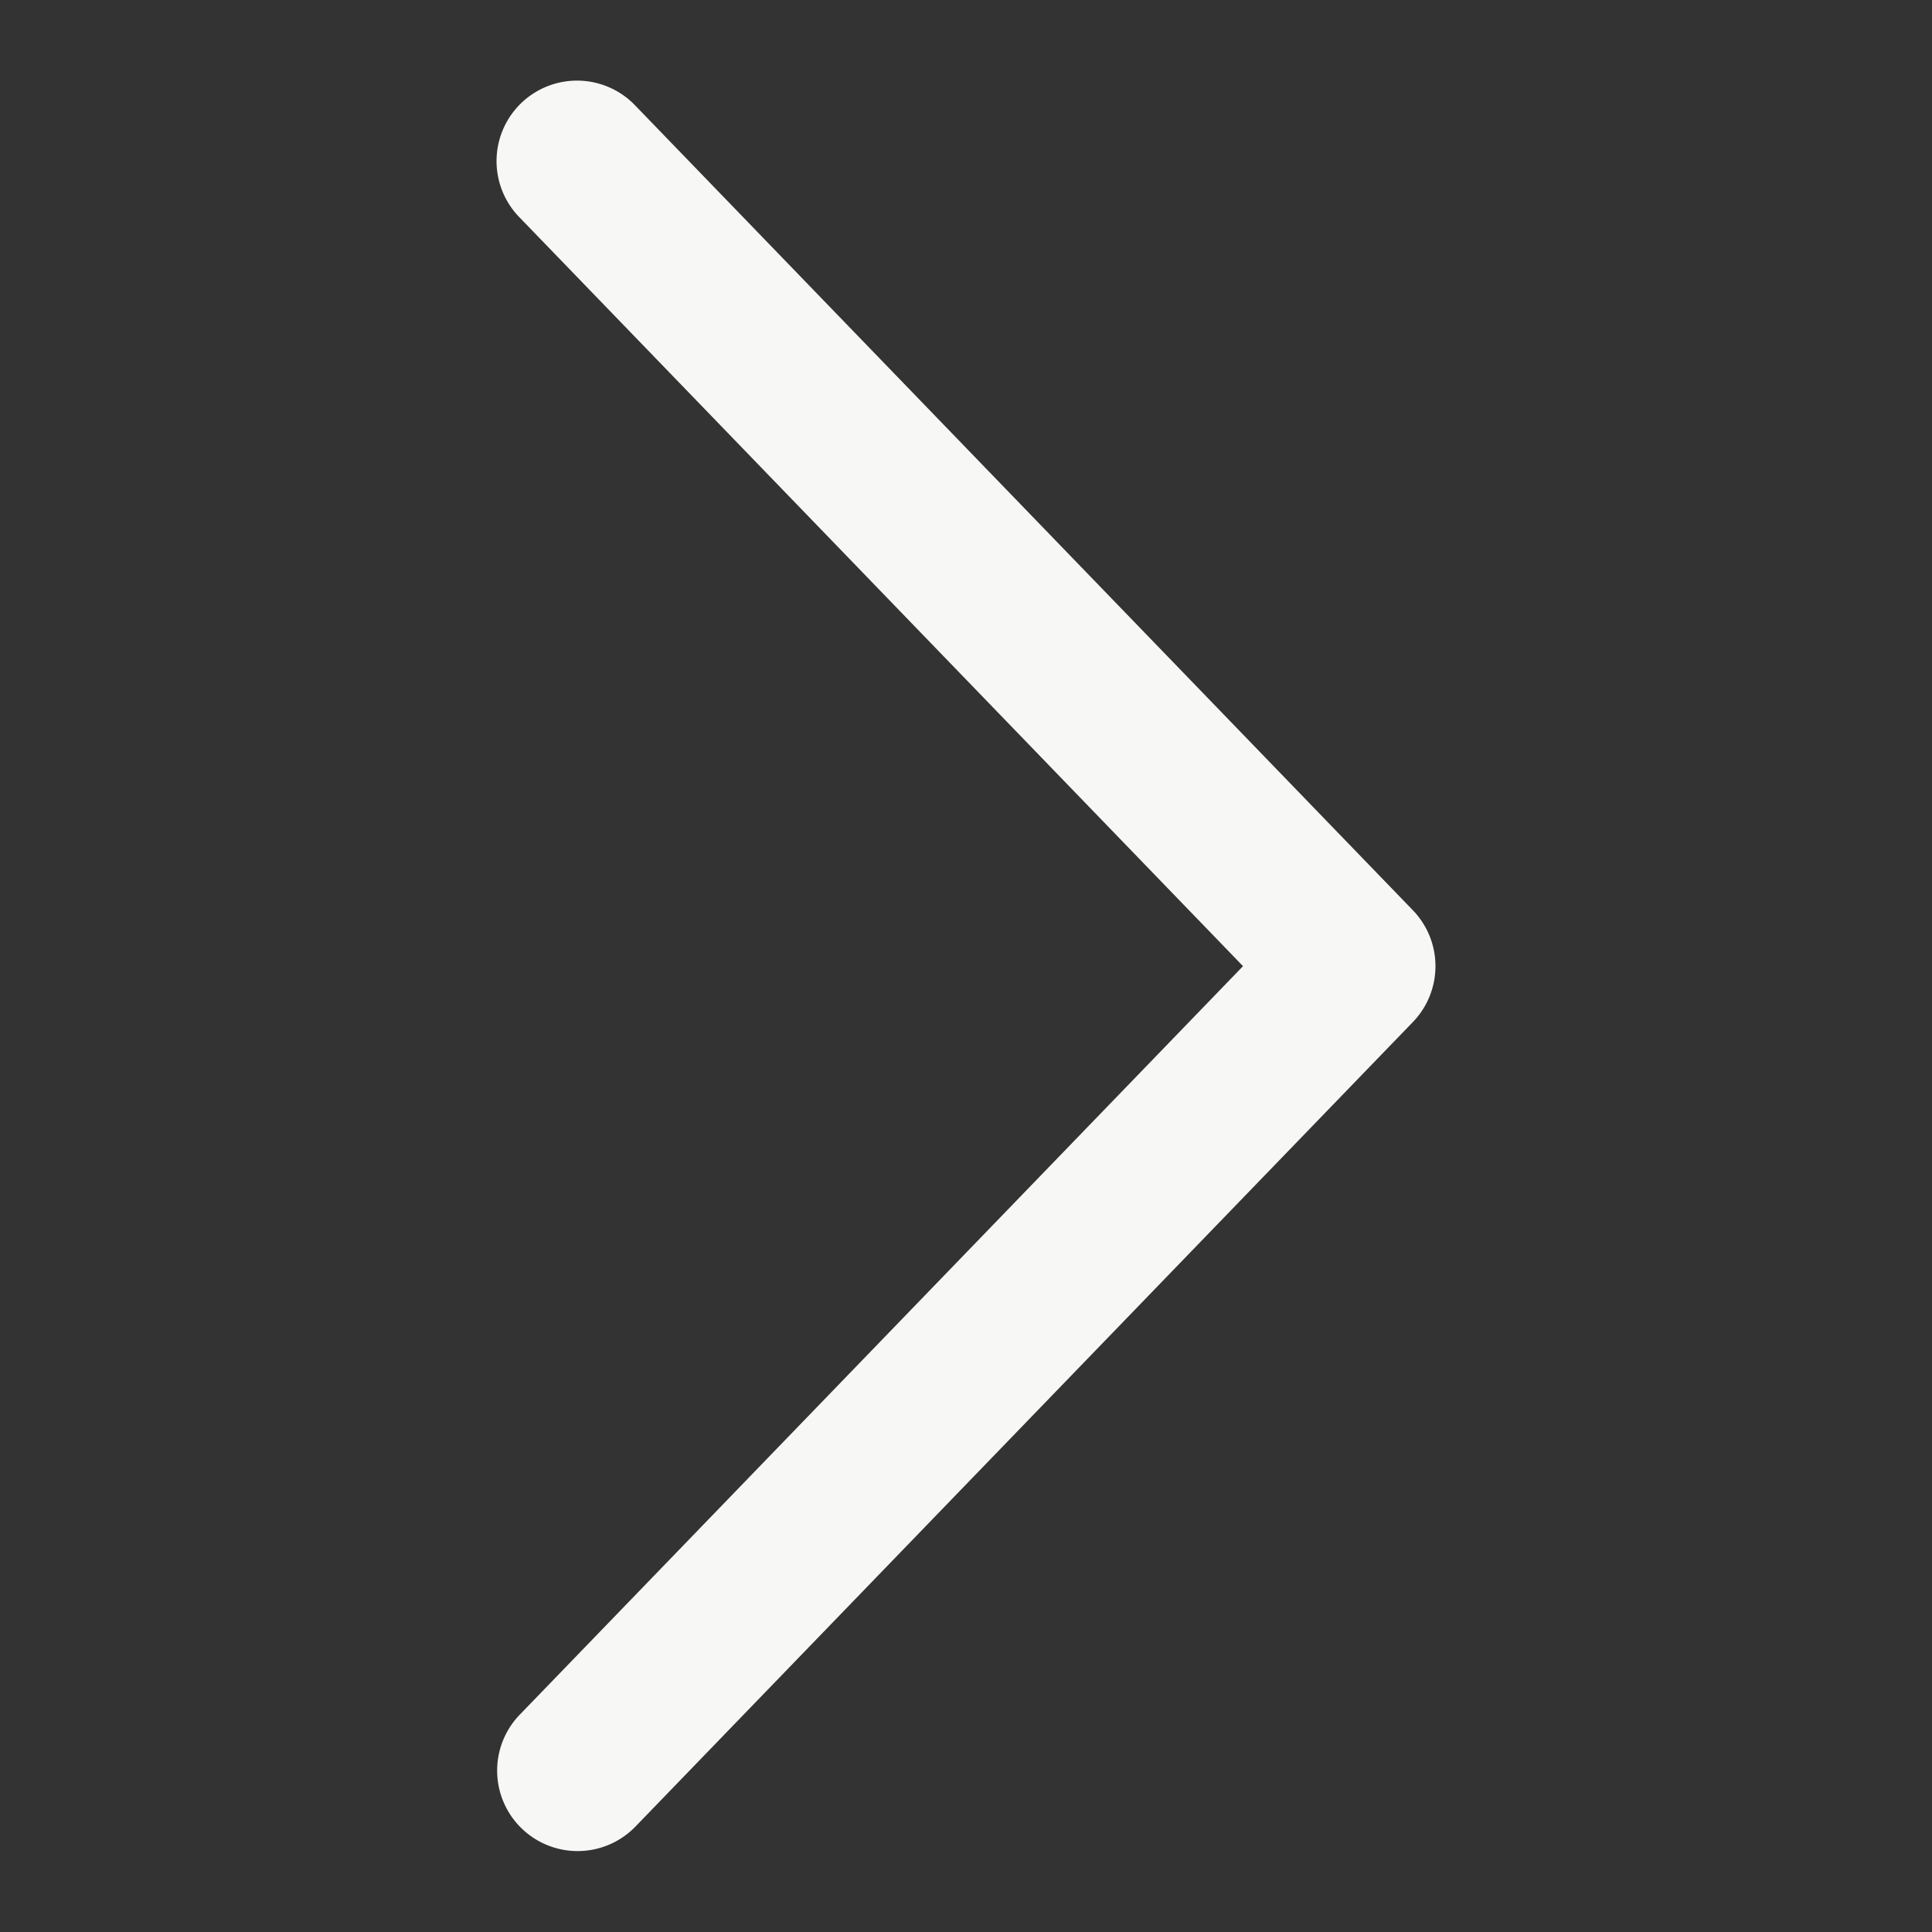<svg xmlns:dc="http://purl.org/dc/elements/1.1/" xmlns:cc="http://creativecommons.org/ns#" xmlns:rdf="http://www.w3.org/1999/02/22-rdf-syntax-ns#" xmlns:svg="http://www.w3.org/2000/svg" xmlns="http://www.w3.org/2000/svg" xmlns:sodipodi="http://sodipodi.sourceforge.net/DTD/sodipodi-0.dtd" xmlns:inkscape="http://www.inkscape.org/namespaces/inkscape" viewBox="0 0 12.7 12.7" version="1.1" x="0px" y="0px" aria-hidden="true" width="12px" height="12px" style="fill:url(#CerosGradient_idf7eb218d5);"><rect x="0" y="0" width="12.7" height="12.7" fill="#333333" stroke="none"/><defs><linearGradient class="cerosgradient" data-cerosgradient="true" id="CerosGradient_idf7eb218d5" gradientUnits="userSpaceOnUse" x1="50%" y1="100%" x2="50%" y2="0%"><stop offset="0%" stop-color="#F7F7F5"/><stop offset="100%" stop-color="#F7F7F5"/></linearGradient><linearGradient/></defs><g transform="translate(0,-284.3)"><path style="color:#000000;font-style:normal;font-variant:normal;font-weight:normal;font-stretch:normal;font-size:medium;line-height:normal;font-family:sans-serif;font-variant-ligatures:normal;font-variant-position:normal;font-variant-caps:normal;font-variant-numeric:normal;font-variant-alternates:normal;font-feature-settings:normal;text-indent:0;text-align:start;text-decoration:none;text-decoration-line:none;text-decoration-style:solid;text-decoration-color:#000000;letter-spacing:normal;word-spacing:normal;text-transform:none;writing-mode:lr-tb;direction:ltr;text-orientation:mixed;dominant-baseline:auto;baseline-shift:baseline;text-anchor:start;white-space:normal;shape-padding:0;clip-rule:nonzero;display:inline;overflow:visible;visibility:visible;opacity:1;isolation:auto;mix-blend-mode:normal;color-interpolation:sRGB;color-interpolation-filters:linearRGB;solid-color:#000000;solid-opacity:1;vector-effect:none;fill:#000000;fill-opacity:1;fill-rule:evenodd;stroke:none;stroke-width:1.058;stroke-linecap:round;stroke-linejoin:round;stroke-miterlimit:4;stroke-dasharray:none;stroke-dashoffset:0;stroke-opacity:1;color-rendering:auto;image-rendering:auto;shape-rendering:auto;text-rendering:auto;enable-background:accumulate;fill:url(#CerosGradient_idf7eb218d5);" d="m 3.802,284.83 a 0.529,0.529 0 0 0 -0.384,0.902 l 4.753,4.919 -4.753,4.919 a 0.529,0.529 0 1 0 0.761,0.735 l 5.108,-5.286 a 0.529,0.529 0 0 0 0,-0.736 l -5.108,-5.286 a 0.529,0.529 0 0 0 -0.377,-0.167 z"/></g></svg>